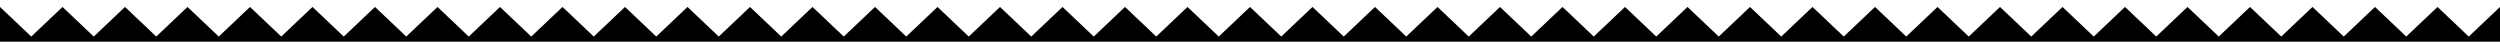 <!-- Zigzag -->
<svg viewBox="0 0 1440 24">
    <path d="M0,4L18,21.053L36,4L54,21.053L72,4L90,21.053L108,4L126,21.053L144,4L162,21.053L180,4L198,21.053L216,4L234,21.053L252,4L270,21.053L288,4L306,21.053L324,4L342,21.053L360,4L378,21.053L396,4L414,21.053L432,4L450,21.053L468,4L486,21.053L504,4L522,21.053L540,4L558,21.053L576,4L594,21.053L612,4L630,21.053L648,4L666,21.053L684,4L702,21.053L720,4L738,21.053L756,4L774,21.053L792,4L810,21.053L828,4L846,21.053L864,4L882,21.053L900,4L918,21.053L936,4L954,21.053L972,4L990,21.053L1008,4L1026,21.053L1044,4L1062,21.053L1080,4L1098,21.053L1116,4L1134,21.053L1152,4L1170,21.053L1188,4L1206,21.053L1224,4L1242,21.053L1260,4L1278,21.053L1296,4L1314,21.053L1332,4L1350,21.053L1368,4L1386,21.053L1404,4L1422,21.053L1440,4L1440,24L0,24L0,4Z" style="fill:{{svgBgColor}};fill-rule:nonzero;"/>
</svg>